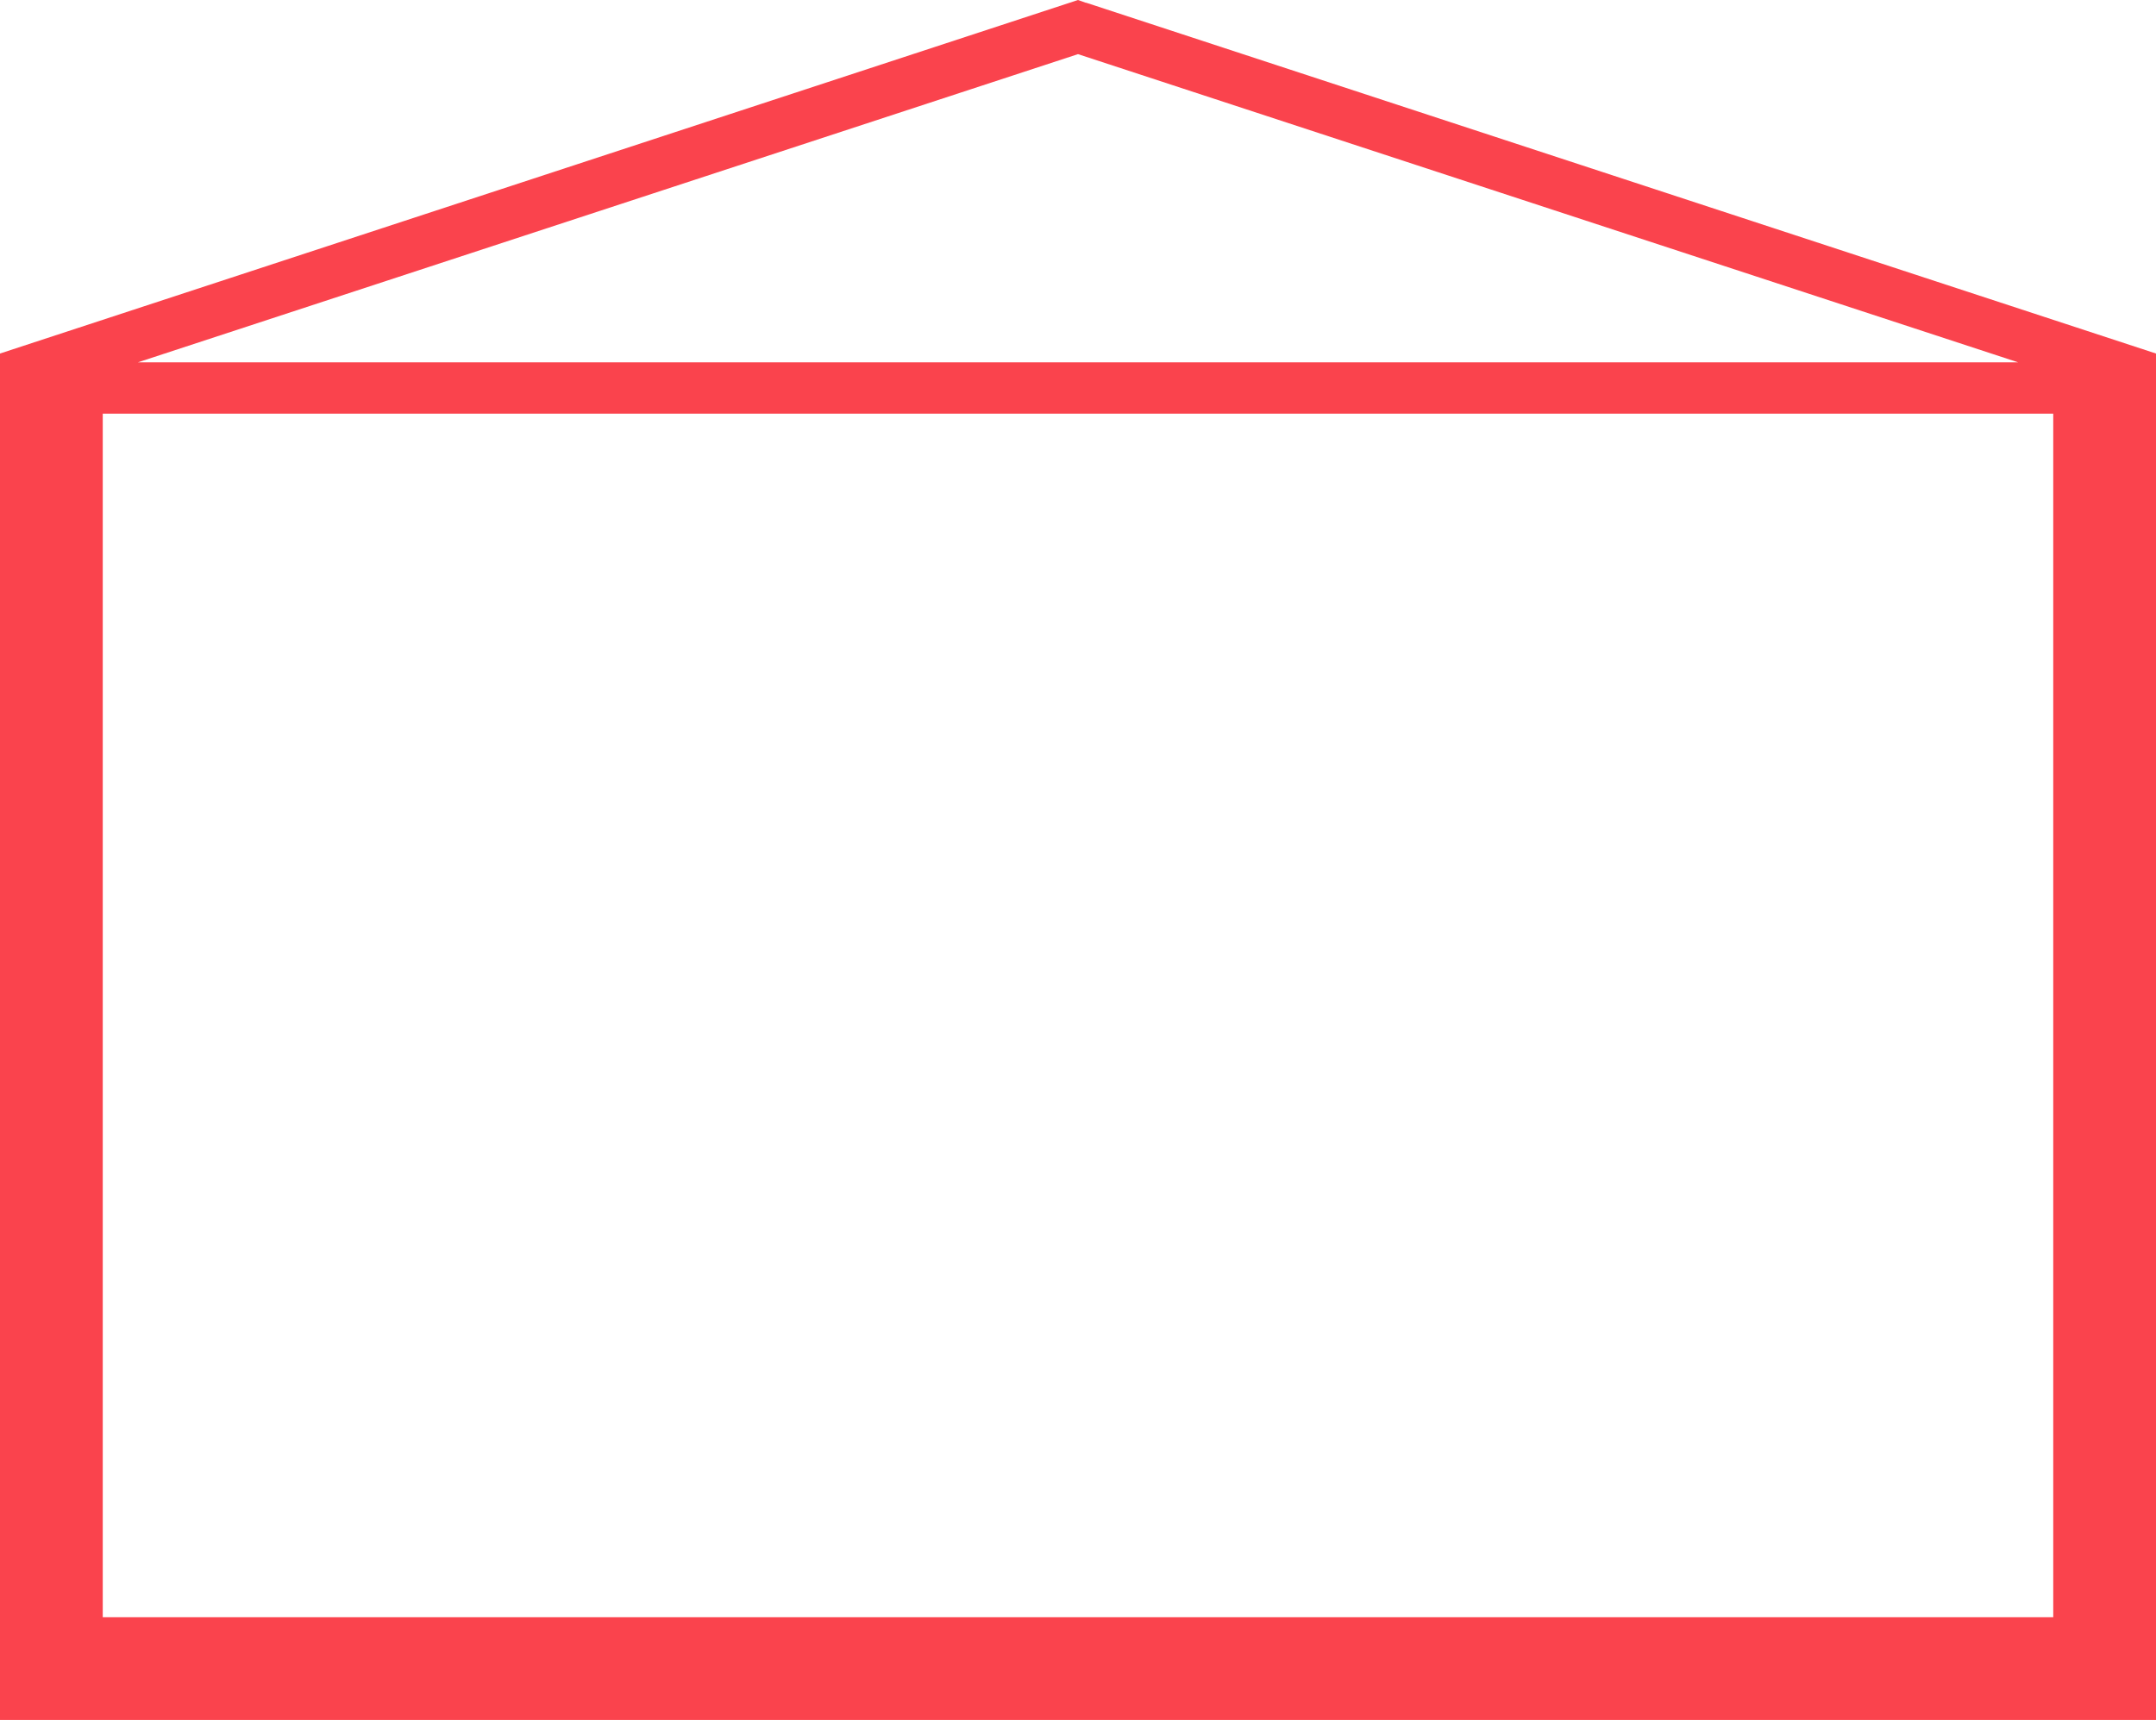 <svg data-name="Ebene 1" viewBox="0 0 46.58 37.17" width="46.58" height="37.17" xmlns="http://www.w3.org/2000/svg">
  <path d="M23.46.06 23.29 0 0 7.64v29.53h46.58V7.64L23.47.06ZM43.6 7.83H2.98l20.31-6.66ZM2.22 34.95V8.94h42.14v26.01z" style="fill:#fa434d"/>
</svg>
